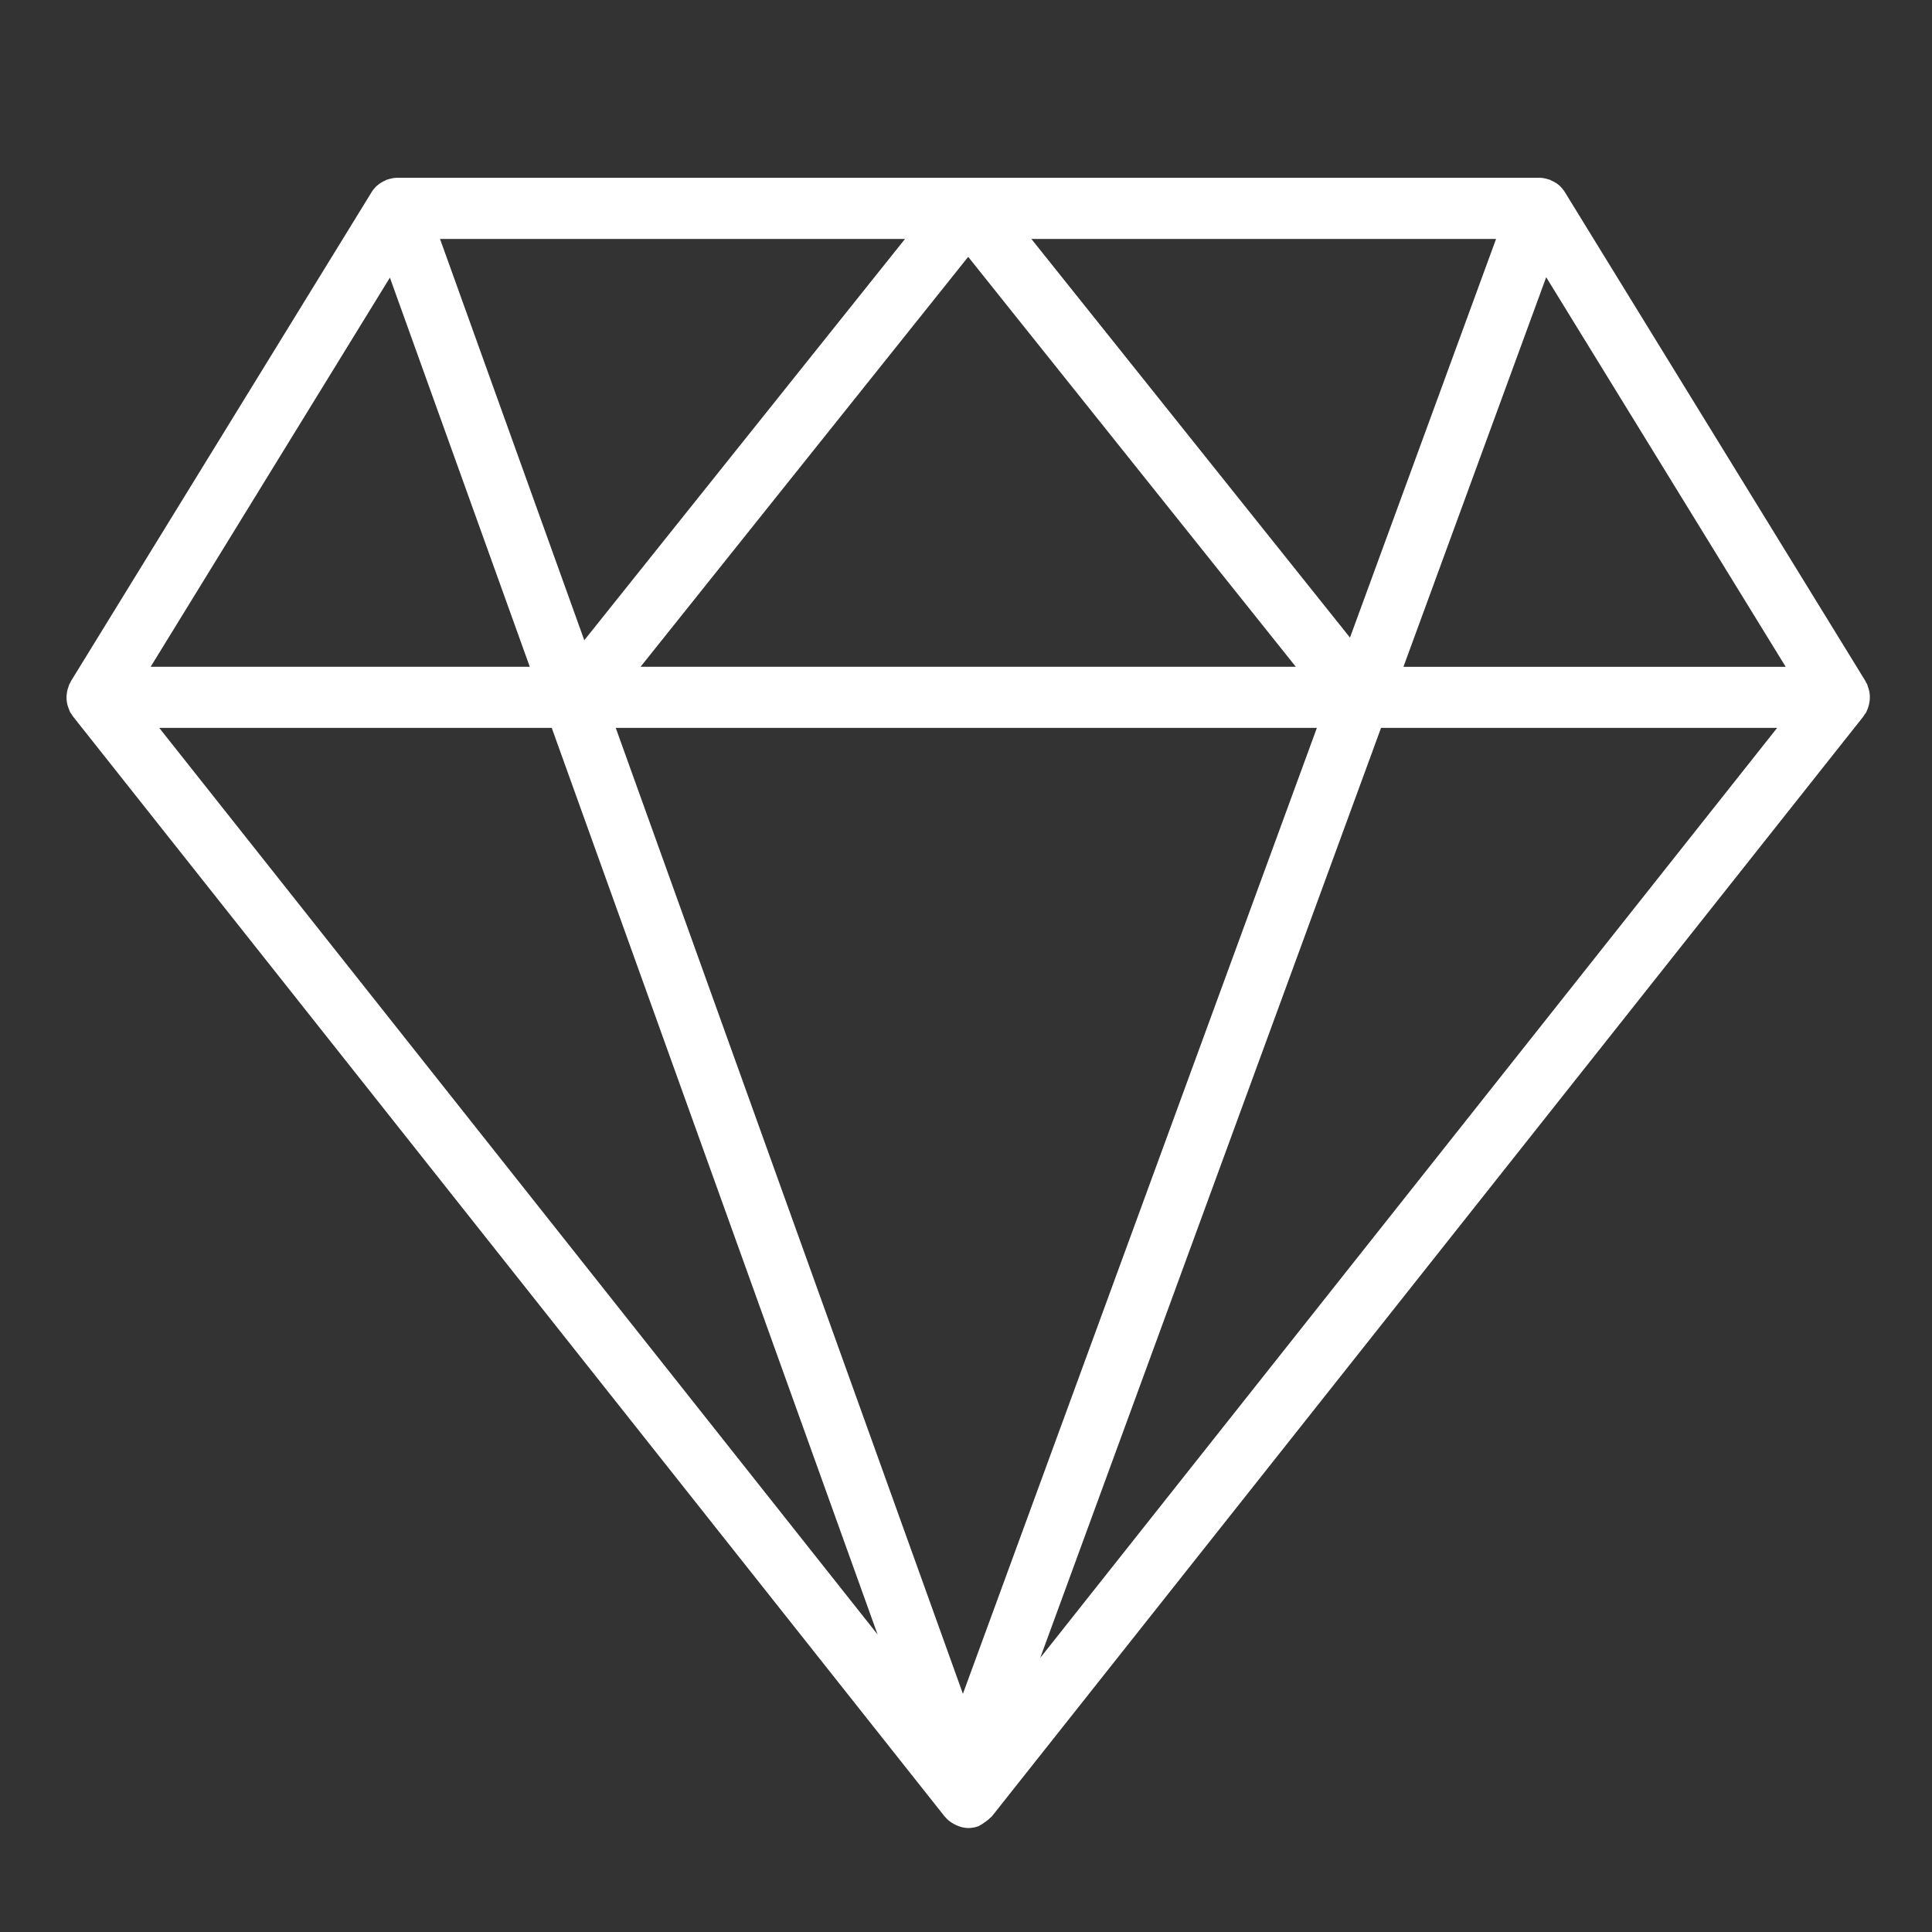 <?xml version="1.0" encoding="UTF-8" standalone="no"?>
<svg
   xmlns:dc="http://purl.org/dc/elements/1.1/"
   xmlns:cc="http://creativecommons.org/ns#"
   xmlns:rdf="http://www.w3.org/1999/02/22-rdf-syntax-ns#"
   xmlns:svg="http://www.w3.org/2000/svg"
   xmlns="http://www.w3.org/2000/svg"
   xmlns:sodipodi="http://sodipodi.sourceforge.net/DTD/sodipodi-0.dtd"
   xmlns:inkscape="http://www.inkscape.org/namespaces/inkscape"
   inkscape:version="1.0 (4035a4fb49, 2020-05-01)"
   sodipodi:docname="e3.svg"
   id="svg6"
   version="1.1"
   fill="none"
   viewBox="0 0 52 52"
   height="52"
   width="52">
  <rect x="0" y="0" width="52" height="52" fill="#333333" stroke="none"/>
  <defs
     id="defs10" />
  <sodipodi:namedview
     inkscape:current-layer="g583"
     inkscape:window-maximized="0"
     inkscape:window-y="1132"
     inkscape:window-x="82"
     inkscape:cy="14.336079"
     inkscape:cx="29.679221"
     inkscape:zoom="4.2788462"
     showgrid="false"
     id="namedview8"
     inkscape:window-height="978"
     inkscape:window-width="1001"
     inkscape:pageshadow="2"
     inkscape:pageopacity="0"
     guidetolerance="10"
     gridtolerance="10"
     objecttolerance="10"
     borderopacity="1"
     bordercolor="#666666"
     pagecolor="#ffffff" />
  <g
     style="fill:#000000"
     transform="translate(10.205,-18.54)"
     id="g583">
    <path
       style="fill:#ffffff;stroke-width:0.816"
       d="m 40.11,37.45 c 0.006,-0.034 0.009,-0.067 0.011,-0.101 0.002,-0.04 8.09e-4,-0.079 -0.002,-0.119 -0.003,-0.035 -0.008,-0.067 -0.016,-0.101 -0.009,-0.039 -0.021,-0.077 -0.036,-0.115 -0.007,-0.02 -0.009,-0.04 -0.018,-0.059 -0.006,-0.014 -0.018,-0.025 -0.025,-0.039 -0.007,-0.014 -0.011,-0.029 -0.019,-0.043 l -8.091,-13.161 c -0.037,-0.06 -0.081,-0.114 -0.13,-0.162 -8.1e-4,-8.22e-4 -0.002,-8.22e-4 -0.002,-0.002 -0.07,-0.067 -0.152,-0.114 -0.24,-0.152 -0.011,-0.005 -0.019,-0.015 -0.031,-0.02 -0.009,-0.003 -0.019,-0.002 -0.028,-0.004 -0.082,-0.028 -0.166,-0.047 -0.254,-0.047 H 0.483 c -0.087,0 -0.171,0.019 -0.251,0.046 -0.009,0.003 -0.018,8.22e-4 -0.026,0.004 -0.012,0.004 -0.019,0.014 -0.031,0.019 -0.084,0.035 -0.163,0.081 -0.232,0.144 -0.004,0.004 -0.01,0.007 -0.014,0.01 -0.05,0.048 -0.095,0.103 -0.132,0.163 L -8.294,36.871 c -0.008,0.013 -0.011,0.029 -0.019,0.043 -0.007,0.014 -0.019,0.025 -0.025,0.039 -0.009,0.019 -0.011,0.039 -0.019,0.059 -0.015,0.038 -0.027,0.076 -0.036,0.115 -0.007,0.034 -0.013,0.067 -0.016,0.102 -0.006,0.04 -0.006,0.08 -0.005,0.119 0.002,0.035 0.005,0.067 0.011,0.101 0.006,0.039 0.017,0.078 0.03,0.117 0.011,0.032 0.022,0.063 0.036,0.095 0.007,0.015 0.01,0.031 0.018,0.046 0.013,0.024 0.032,0.042 0.047,0.064 0.011,0.017 0.018,0.036 0.032,0.053 L 15.215,67.424 c 0.002,0.003 0.003,0.004 0.005,0.006 l 0.004,0.006 c 0.002,0.003 0.006,0.004 0.009,0.007 0.066,0.081 0.149,0.143 0.239,0.192 0.024,0.013 0.047,0.025 0.072,0.035 0.098,0.042 0.201,0.072 0.31,0.072 0.092,0 0.185,-0.016 0.278,-0.05 0.014,-0.005 0.023,-0.016 0.036,-0.022 0.041,-0.017 0.074,-0.045 0.111,-0.069 0.061,-0.039 0.119,-0.081 0.167,-0.134 0.011,-0.012 0.028,-0.018 0.039,-0.031 L 39.948,37.824 c 0.013,-0.016 0.019,-0.036 0.032,-0.053 0.015,-0.022 0.034,-0.04 0.047,-0.064 0.008,-0.015 0.011,-0.031 0.018,-0.046 0.015,-0.031 0.026,-0.062 0.036,-0.095 0.011,-0.039 0.023,-0.076 0.029,-0.117 z M 17.554,24.971 h 12.508 L 26.13,35.701 Z M 24.672,36.486 H 7.036 L 15.854,25.453 Z M 5.521,35.772 1.638,24.971 H 14.154 Z M 25.239,38.131 15.712,64.129 6.368,38.131 Z m 6.172,-12.13 6.446,10.486 H 27.569 Z M 0.289,26.012 4.054,36.486 H -6.15 Z M 4.645,38.131 13.415,62.532 -5.919,38.131 Z M 17.793,63.162 26.966,38.131 h 10.661 z"
       id="path528" />
    <g
       style="fill:#000000"
       id="g530">
</g>
    <g
       style="fill:#000000"
       id="g532">
</g>
    <g
       style="fill:#000000"
       id="g534">
</g>
    <g
       style="fill:#000000"
       id="g536">
</g>
    <g
       style="fill:#000000"
       id="g538">
</g>
    <g
       style="fill:#000000"
       id="g540">
</g>
    <g
       style="fill:#000000"
       id="g542">
</g>
    <g
       style="fill:#000000"
       id="g544">
</g>
    <g
       style="fill:#000000"
       id="g546">
</g>
    <g
       style="fill:#000000"
       id="g548">
</g>
    <g
       style="fill:#000000"
       id="g550">
</g>
    <g
       style="fill:#000000"
       id="g552">
</g>
    <g
       style="fill:#000000"
       id="g554">
</g>
    <g
       style="fill:#000000"
       id="g556">
</g>
    <g
       style="fill:#000000"
       id="g558">
</g>
  </g>
</svg>
